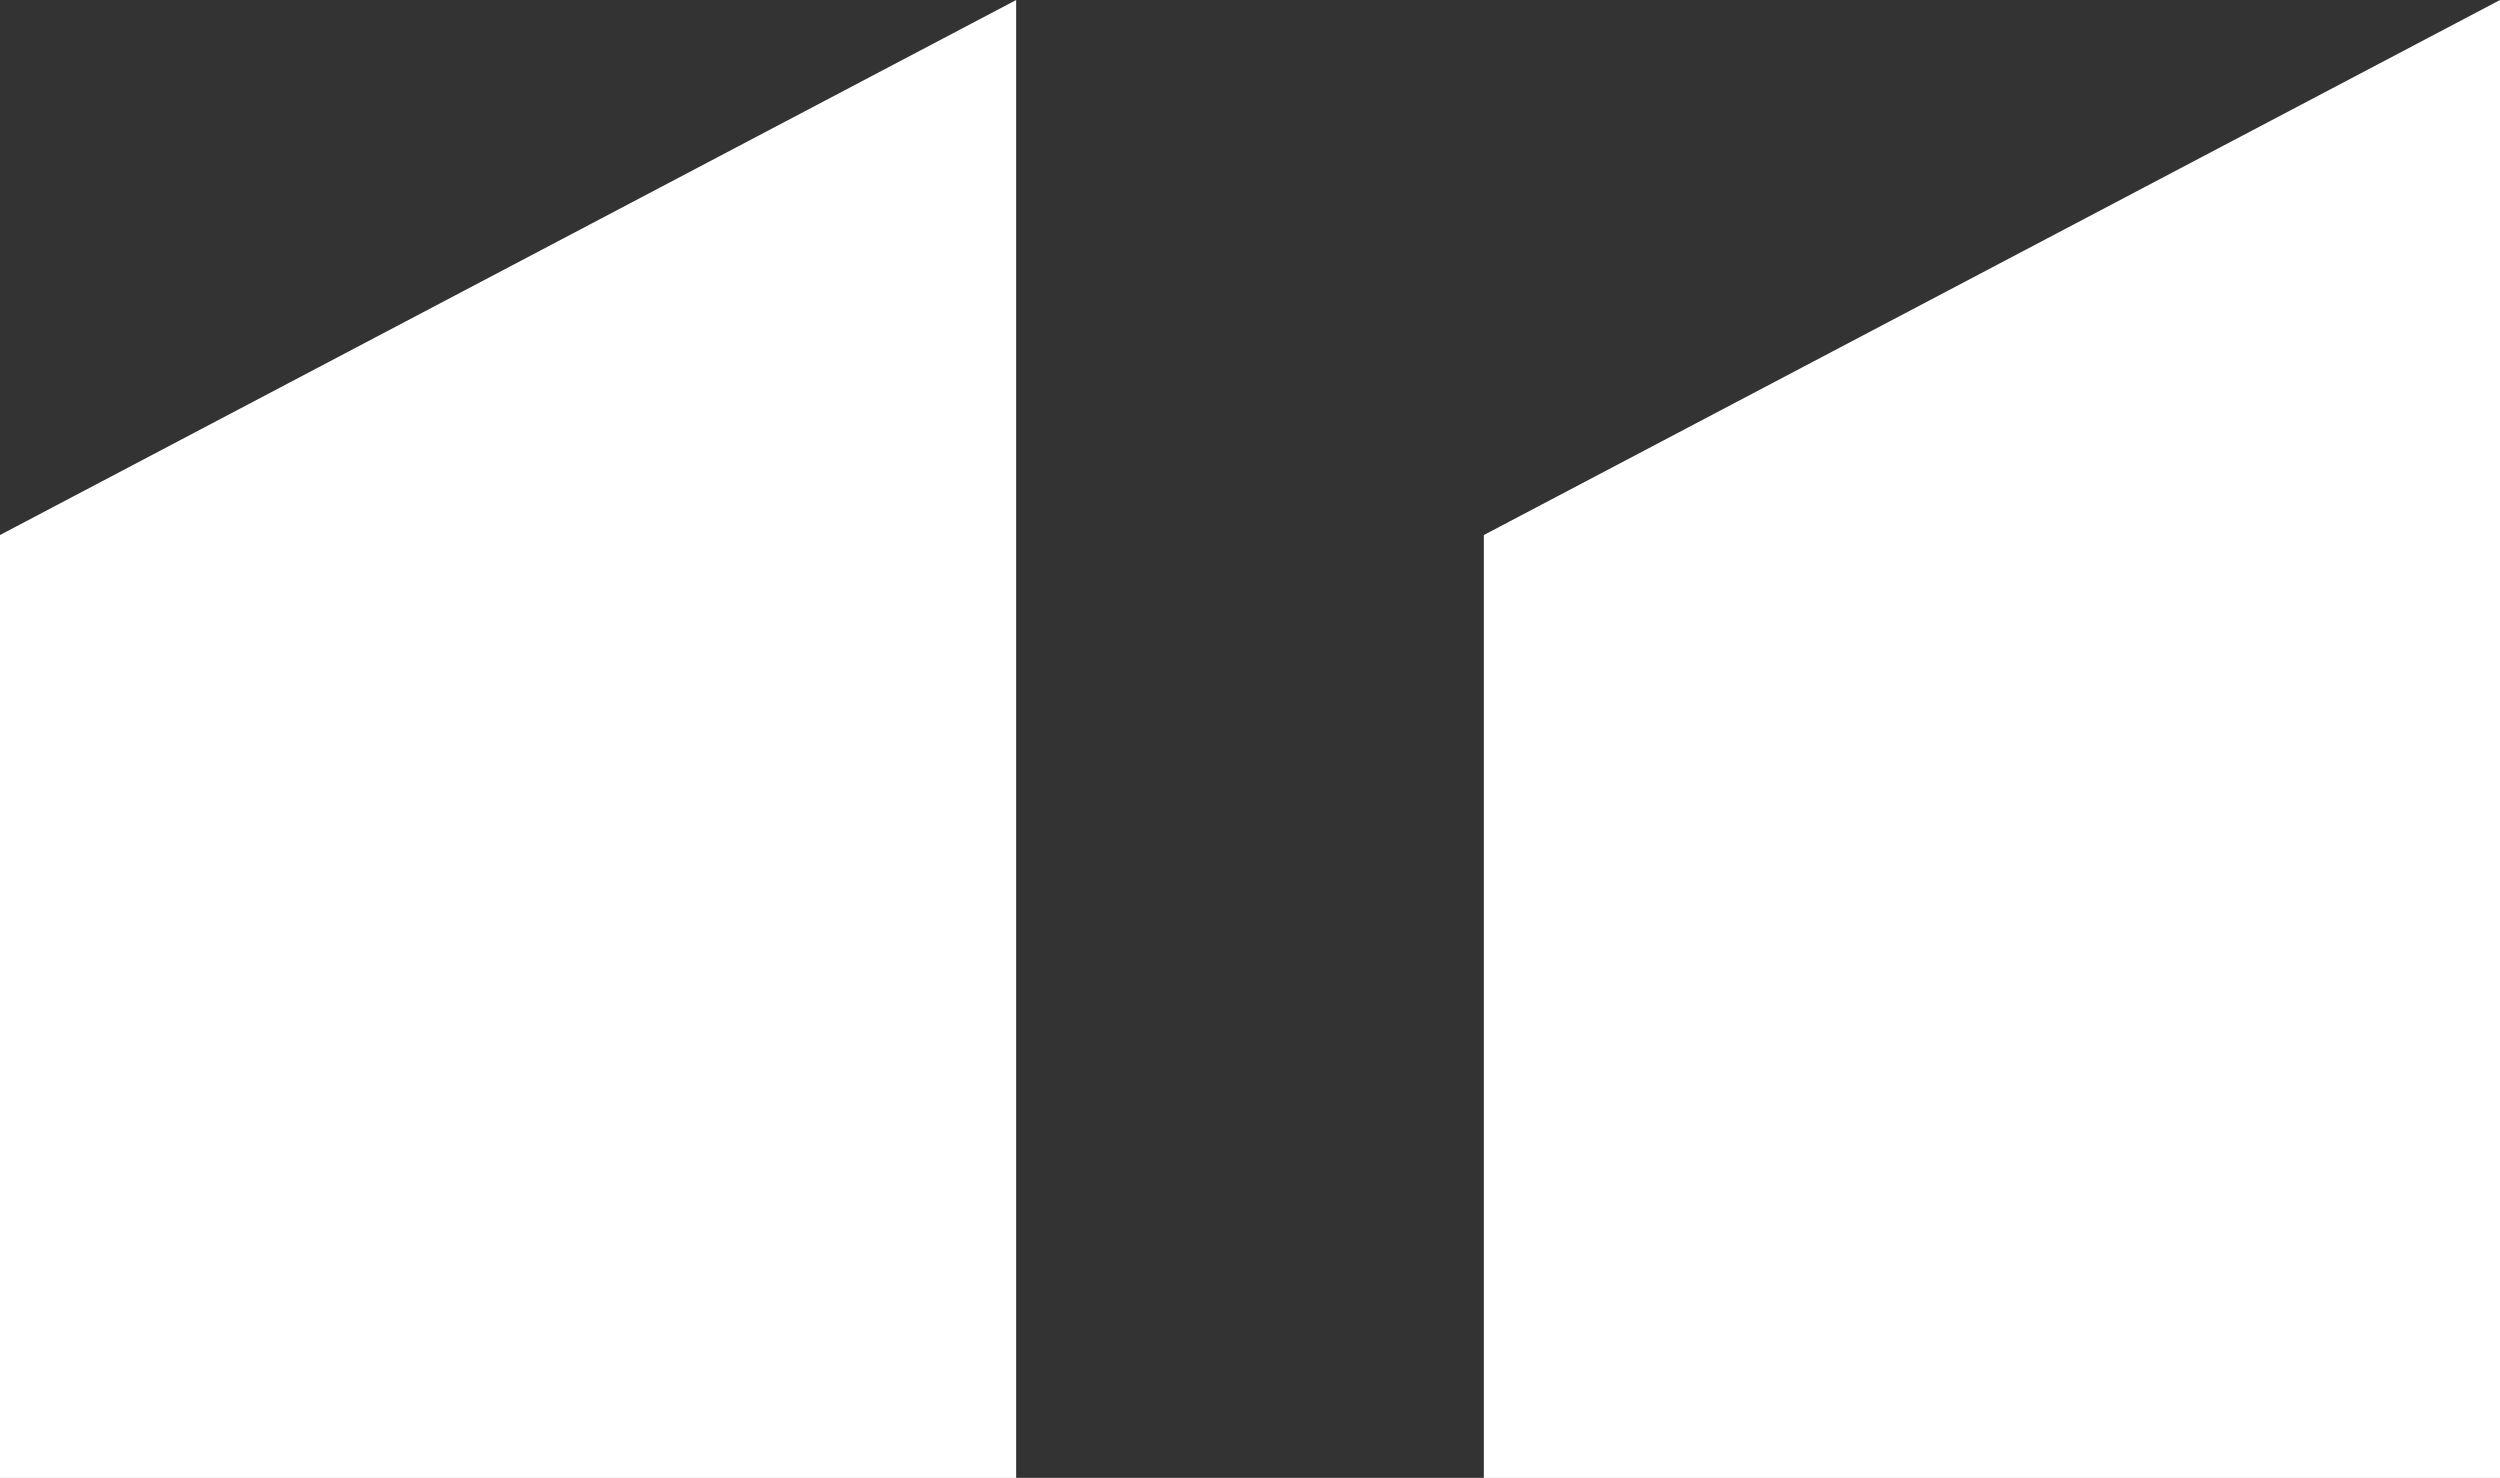 <svg xmlns="http://www.w3.org/2000/svg" width="162" height="95.767" viewBox="0 0 162 95.767">
  <rect x="0" y="0" width="162" height="95.767" fill="#333333" stroke="none"/>
  <g id="Raggruppa_536" data-name="Raggruppa 536" transform="translate(-205 -3196.01)">
    <path id="Tracciato_35" data-name="Tracciato 35" d="M2949.39,4521.314h65.847v-95.767l-65.847,34.668Z" transform="translate(-2744.39 -1229.536)" fill="#fff"/>
    <path id="Tracciato_36" data-name="Tracciato 36" d="M2949.39,4521.314h65.847v-95.767l-65.847,34.668Z" transform="translate(-2648.237 -1229.536)" fill="#fff"/>
  </g>
</svg>
